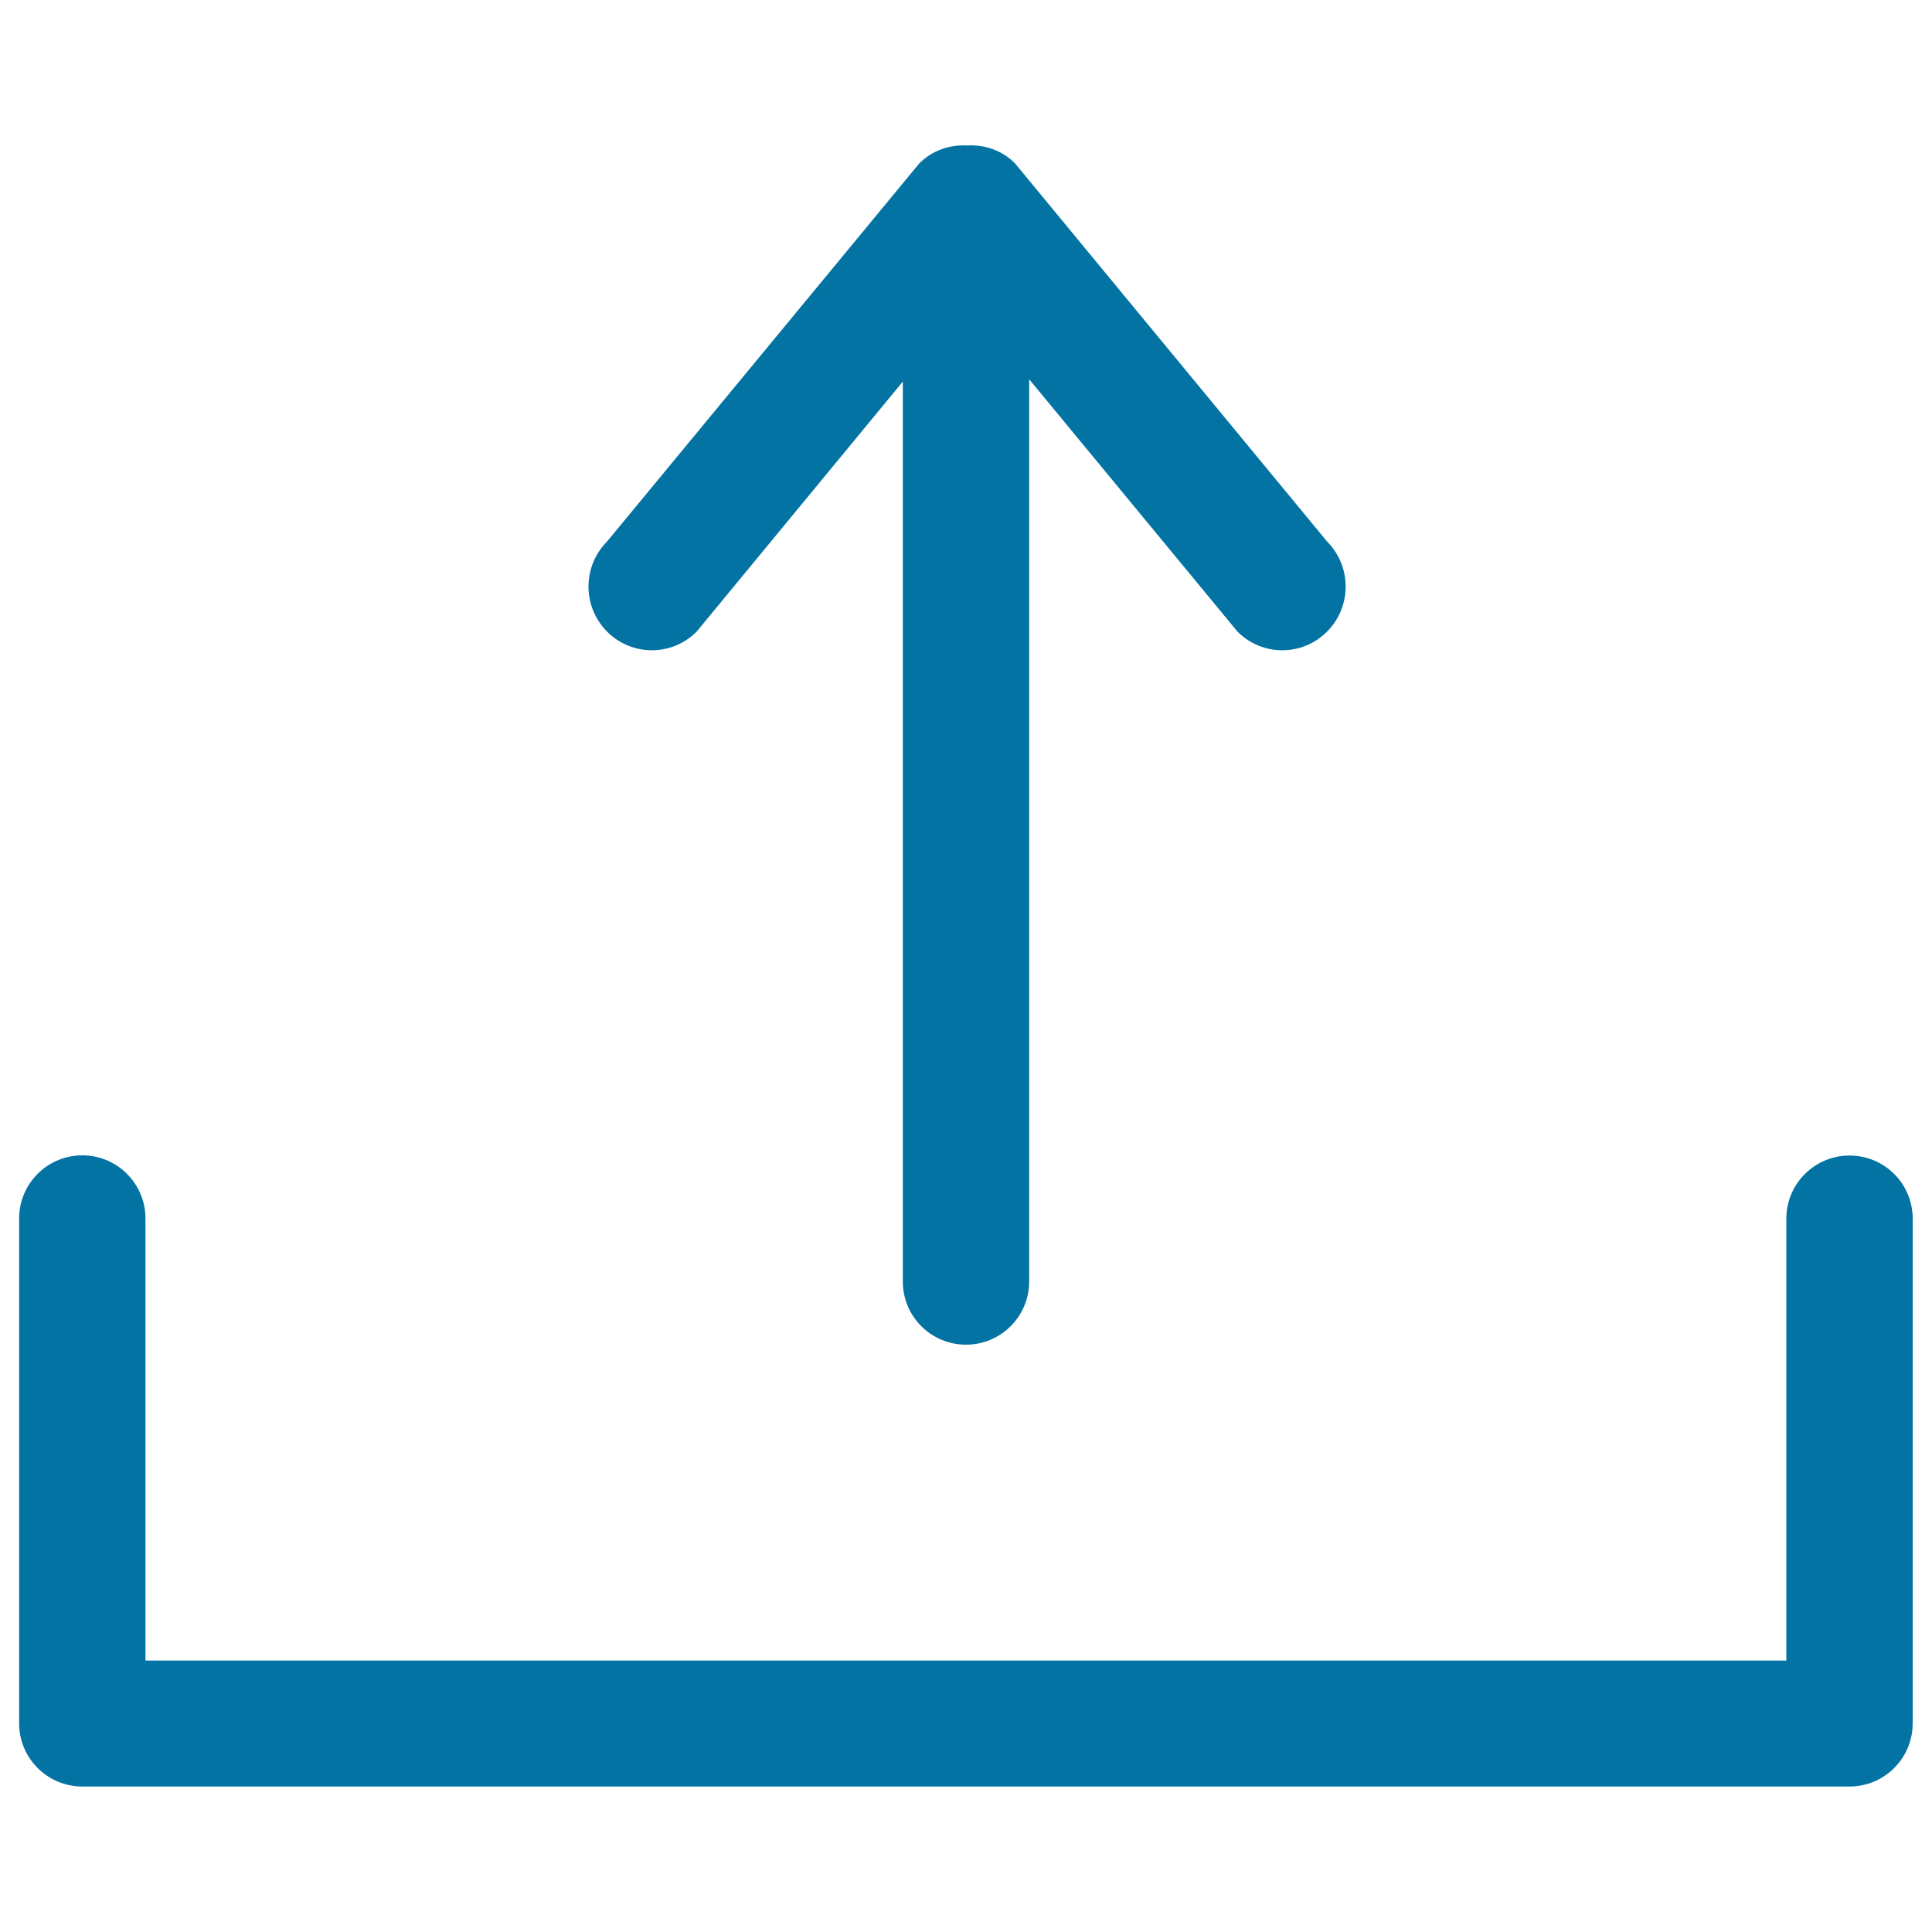 <svg xmlns="http://www.w3.org/2000/svg" viewBox="0 0 1000 1000" style="fill:#0273a2">
<title>Upload SVG icon</title>
<g><g id="_x31_0_28_"><g><path d="M360.6,326.9l106.7-129.4v465.8c0,18.1,14.6,32.7,32.7,32.7c18,0,32.7-14.6,32.7-32.7v-467l107.8,130.6c12.8,12.9,33.6,12.9,46.4,0c12.8-12.9,12.8-33.7,0-46.6L525.4,84.6c-6.8-6.9-15.9-9.8-24.8-9.3c-9-0.5-18,2.5-24.8,9.3L314.2,280.3c-12.8,12.9-12.8,33.7,0,46.6C327,339.8,347.8,339.8,360.6,326.9z M957.3,598.1c-18,0-32.7,14.6-32.7,32.7v228.7H75.3V630.7c0-18-14.6-32.7-32.7-32.7c-18,0-32.7,14.6-32.7,32.7v261.3c0,18,14.6,32.7,32.7,32.7h914.7c18,0,32.7-14.6,32.7-32.7V630.7C990,612.7,975.4,598.1,957.3,598.1z"/></g></g></g>
</svg>